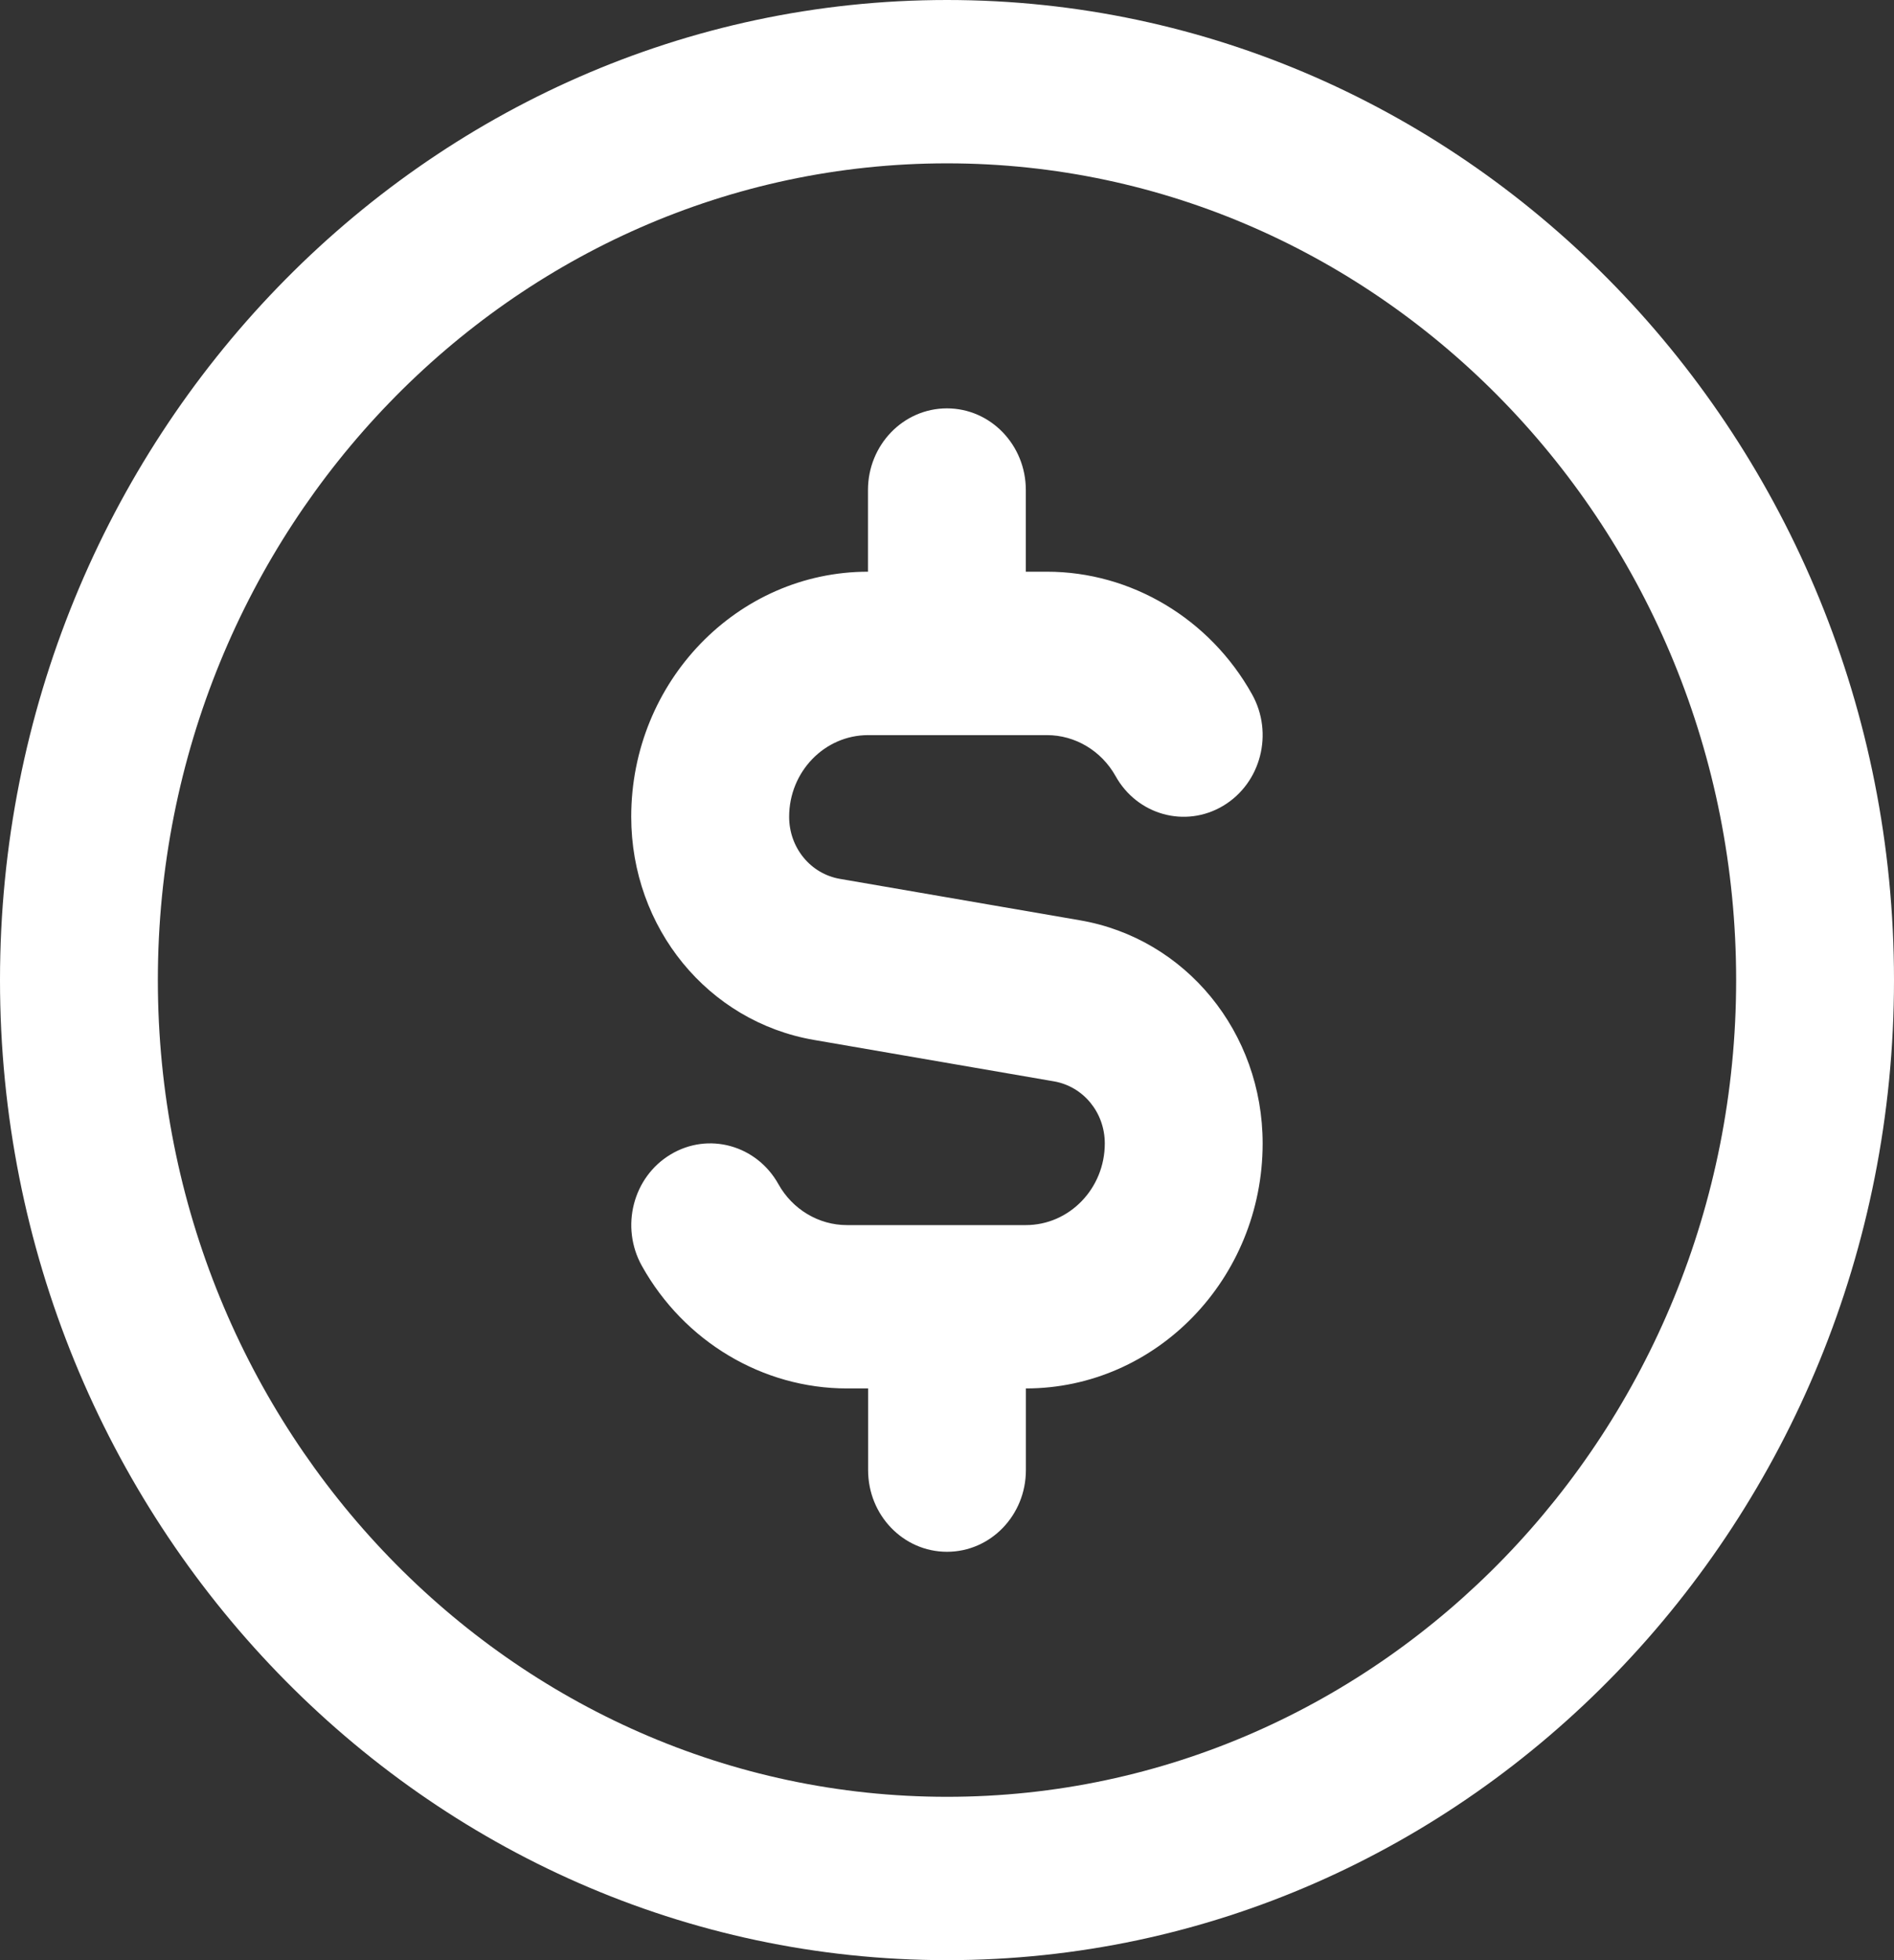 <svg width="29" height="30" viewBox="0 0 29 30" fill="none" xmlns="http://www.w3.org/2000/svg">
<rect x="0" y="0" width="29" height="30" fill="#333333" stroke="none"/>
<g clip-path="url(#clip0_1_669)">
<path d="M14.5 0C6.504 0 0 6.729 0 15C0 23.271 6.504 30 14.5 30C22.495 30 29 23.271 29 15C29 6.729 22.495 0 14.5 0ZM14.5 27.5C7.837 27.5 2.417 21.892 2.417 15C2.417 8.107 7.837 2.5 14.5 2.5C21.163 2.5 26.583 8.107 26.583 15C26.583 21.892 21.163 27.5 14.5 27.5ZM19.333 17.5C19.333 19.567 17.707 21.25 15.708 21.25V22.5C15.708 23.191 15.168 23.75 14.5 23.75C13.832 23.75 13.292 23.191 13.292 22.5V21.25H12.968C11.678 21.25 10.475 20.532 9.829 19.376C9.494 18.777 9.692 18.014 10.268 17.669C10.847 17.32 11.587 17.527 11.919 18.124C12.135 18.511 12.537 18.75 12.967 18.75H15.707C16.374 18.75 16.916 18.19 16.916 17.5C16.916 17.027 16.588 16.628 16.137 16.55L12.463 15.916C10.841 15.637 9.665 14.2 9.665 12.5C9.665 10.432 11.292 8.75 13.29 8.75V7.5C13.29 6.81 13.831 6.25 14.499 6.25C15.167 6.25 15.707 6.81 15.707 7.5V8.75H16.031C17.32 8.75 18.524 9.469 19.17 10.625C19.505 11.223 19.307 11.986 18.73 12.332C18.15 12.679 17.412 12.474 17.08 11.876C16.863 11.49 16.462 11.251 16.032 11.251H13.292C12.625 11.251 12.083 11.812 12.083 12.501C12.083 12.974 12.411 13.374 12.861 13.451L16.536 14.085C18.158 14.364 19.333 15.801 19.333 17.501V17.5Z" fill="white"/>
</g>
<defs>
<clipPath id="clip0_1_669">
<rect width="29" height="30" fill="white"/>
</clipPath>
</defs>
</svg>
